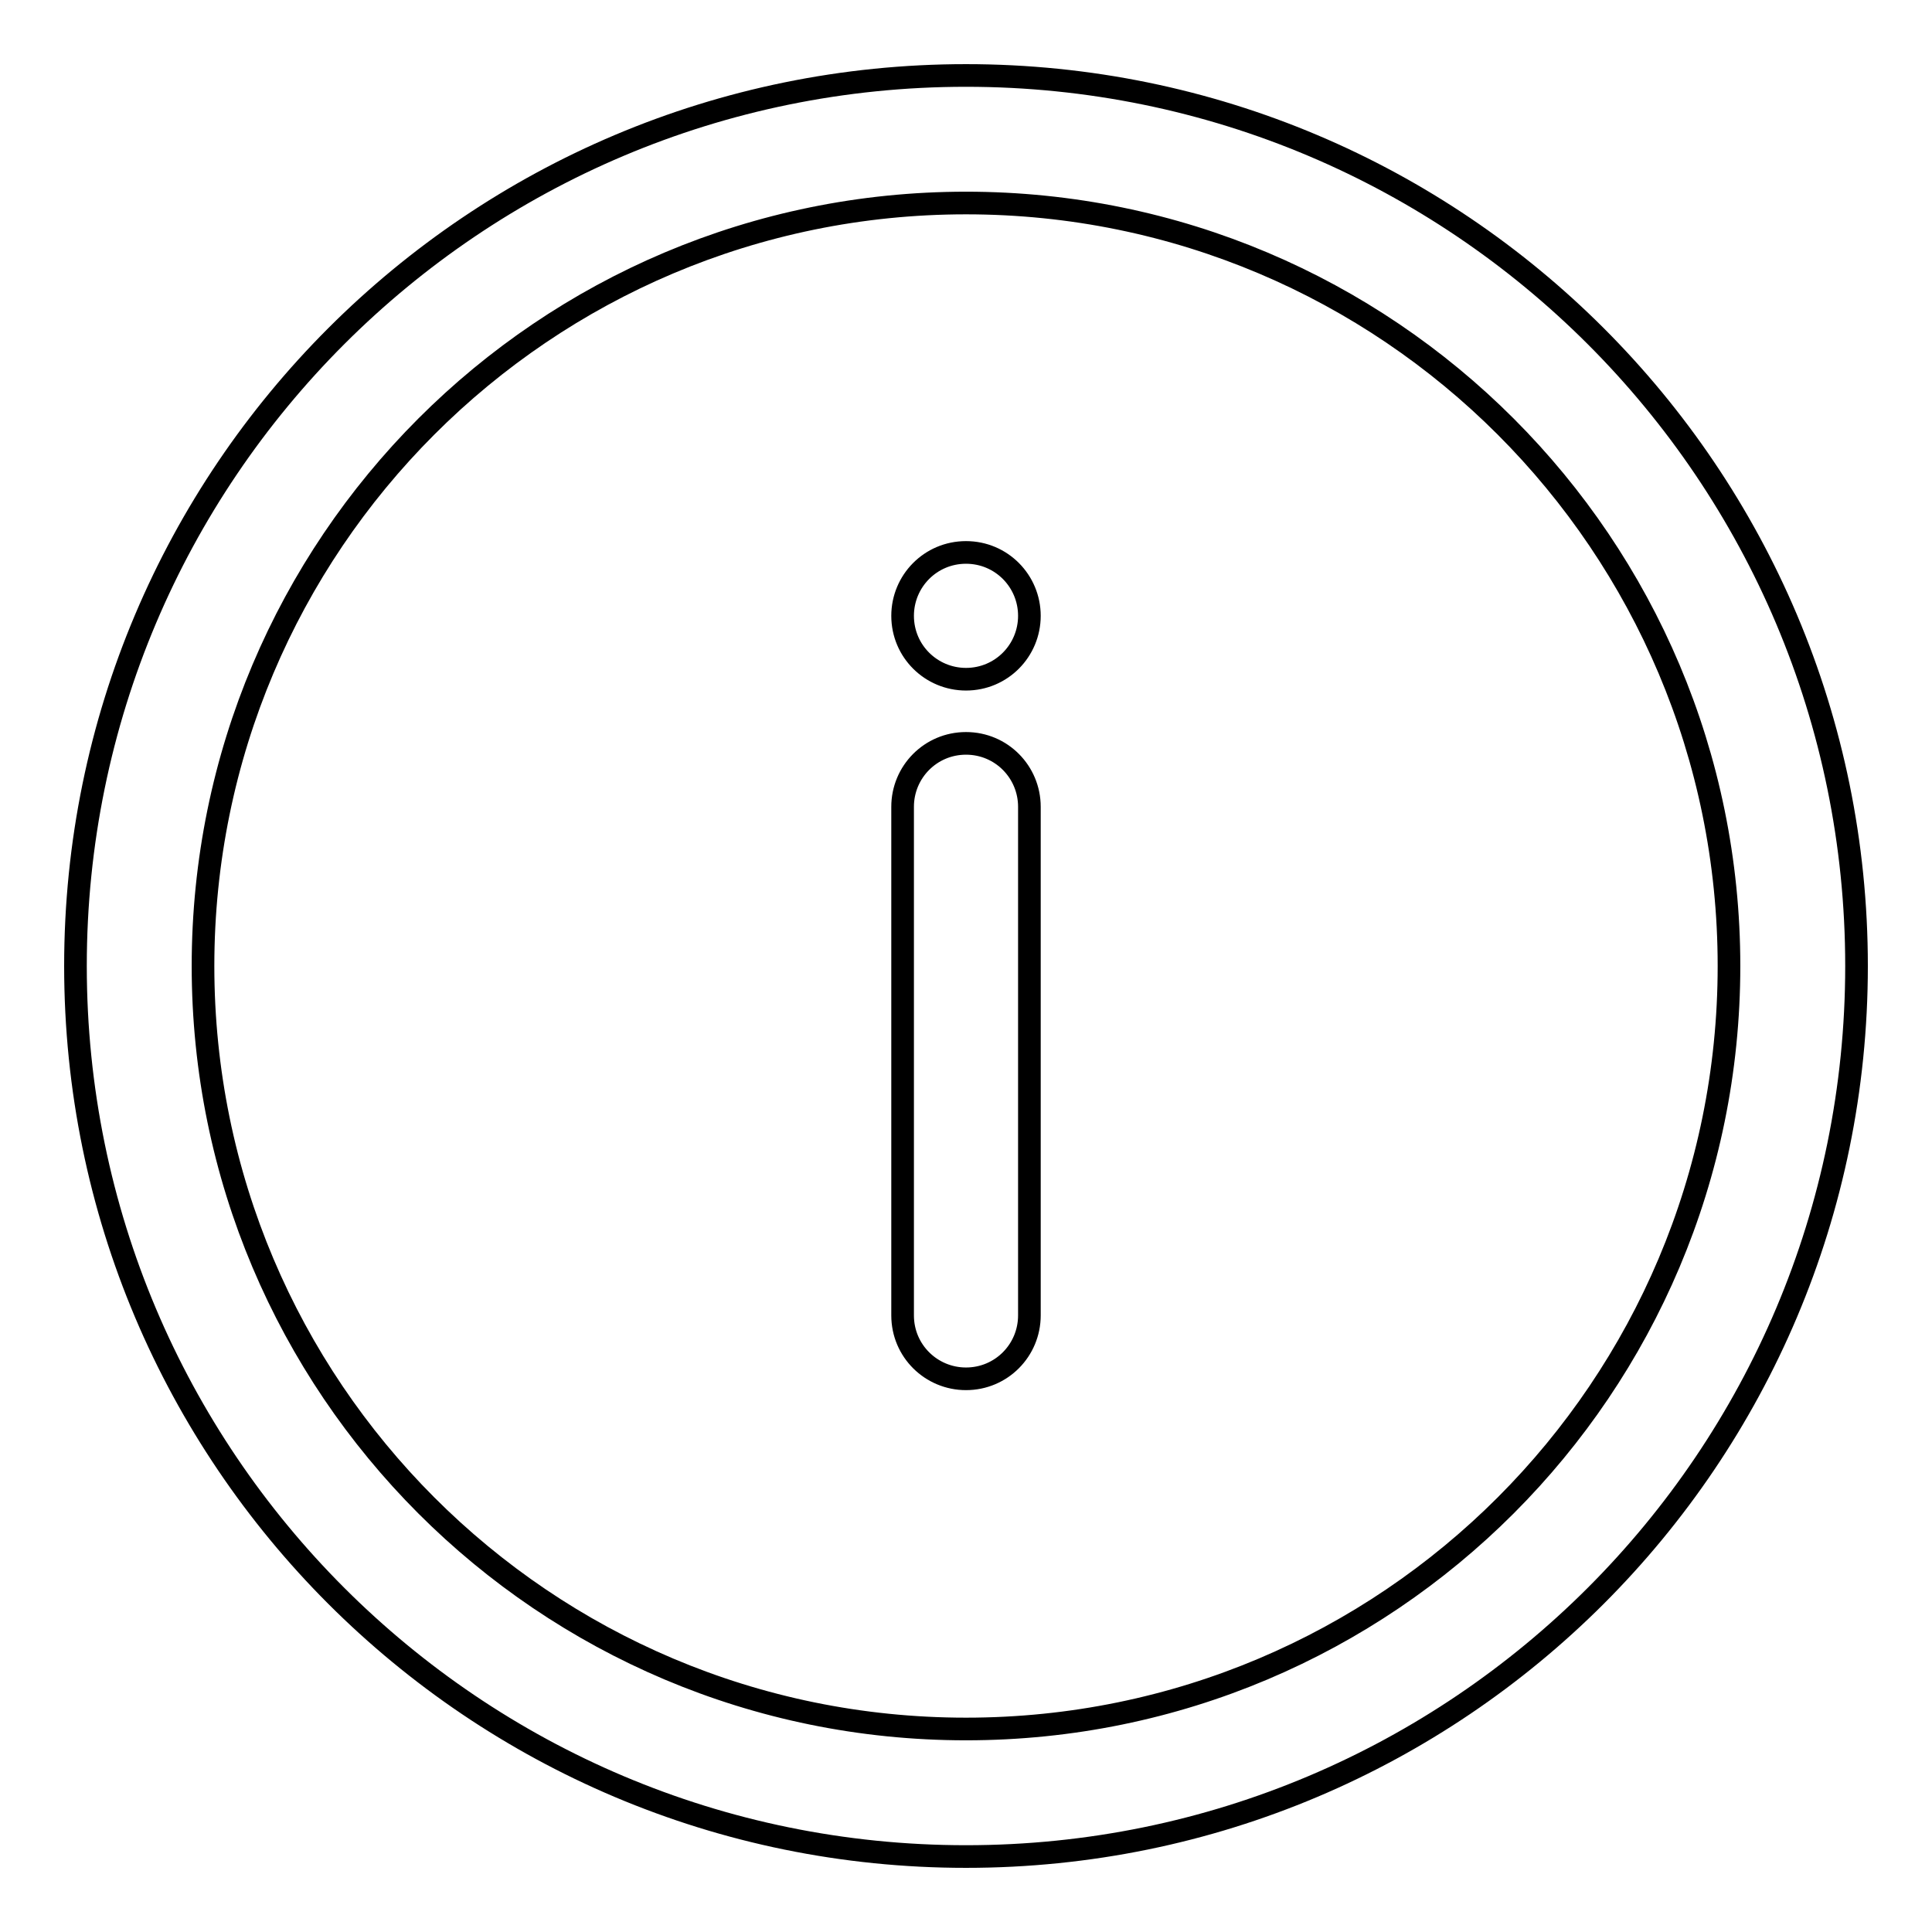 <?xml version="1.0" encoding="utf-8"?>
<!-- Svg Vector Icons : http://www.onlinewebfonts.com/icon -->
<!DOCTYPE svg PUBLIC "-//W3C//DTD SVG 1.1//EN" "http://www.w3.org/Graphics/SVG/1.1/DTD/svg11.dtd">
<svg version="1.1" xmlns="http://www.w3.org/2000/svg" xmlns:xlink="http://www.w3.org/1999/xlink" x="0px" y="0px" viewBox="0 0 256 256" enable-background="new 0 0 256 256" xml:space="preserve">
<g> <path stroke-width="3" fill-opacity="0" stroke="#000000"  d="M128,10C62.8,10,10,62.8,10,128c0,65.2,52.8,118,118,118c65.2,0,118-52.8,118-118C246,62.8,193.2,10,128,10 z M128,229.1c-55.9,0-101.1-45.3-101.1-101.1S72.1,26.9,128,26.9c55.9,0,101.1,45.3,101.1,101.1S183.9,229.1,128,229.1z M128,73.2 c-4.7,0-8.4,3.8-8.4,8.4c0,4.7,3.8,8.4,8.4,8.4c4.7,0,8.4-3.8,8.4-8.4C136.4,77,132.7,73.2,128,73.2z M128,98.5 c-4.7,0-8.4,3.8-8.4,8.4v67.4c0,4.7,3.8,8.4,8.4,8.4c4.7,0,8.4-3.8,8.4-8.4v-67.4C136.4,102.3,132.7,98.5,128,98.5z"/></g>
</svg>